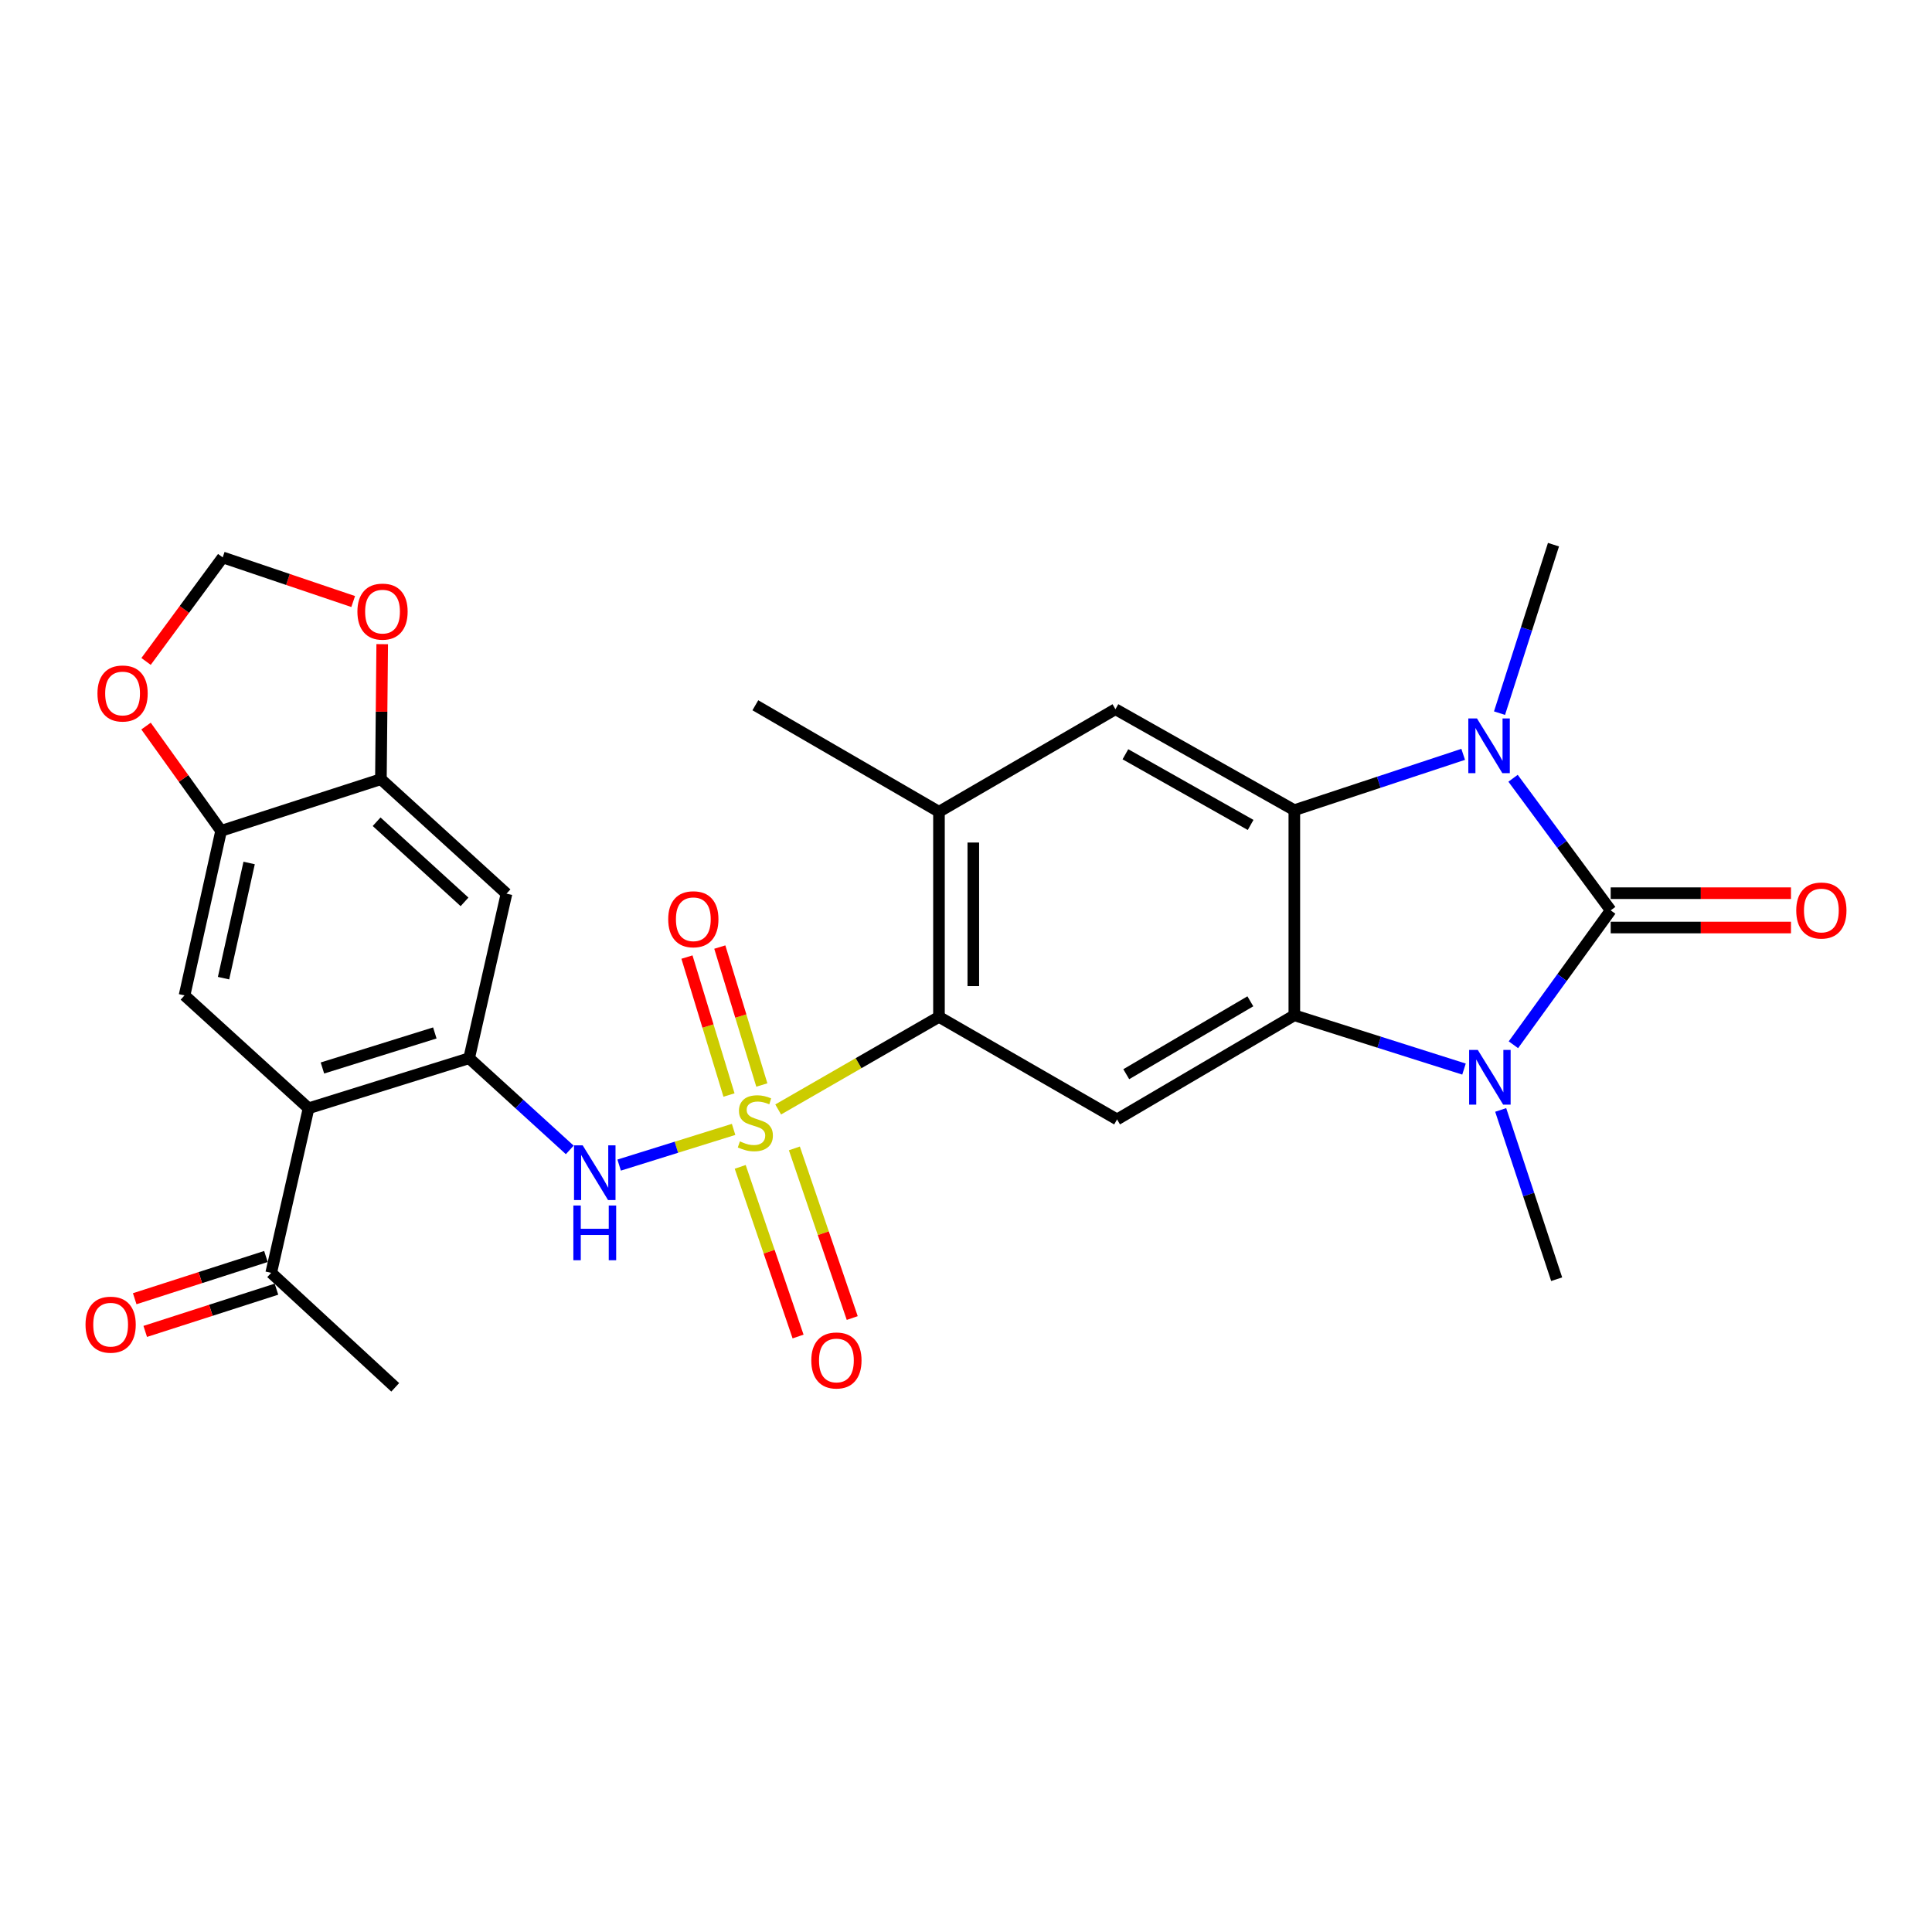 <?xml version='1.0' encoding='iso-8859-1'?>
<svg version='1.1' baseProfile='full'
              xmlns='http://www.w3.org/2000/svg'
                      xmlns:rdkit='http://www.rdkit.org/xml'
                      xmlns:xlink='http://www.w3.org/1999/xlink'
                  xml:space='preserve'
width='1000px' height='1000px' viewBox='0 0 1000 1000'>
<!-- END OF HEADER -->
<rect style='opacity:1.0;fill:#FFFFFF;stroke:none' width='1000' height='1000' x='0' y='0'> </rect>
<path class='bond-5' d='M 402.787,574.255 L 444.398,550.294' style='fill:none;fill-rule:evenodd;stroke:#CCCC00;stroke-width:6px;stroke-linecap:butt;stroke-linejoin:miter;stroke-opacity:1' />
<path class='bond-5' d='M 444.398,550.294 L 486.009,526.333' style='fill:none;fill-rule:evenodd;stroke:#000000;stroke-width:6px;stroke-linecap:butt;stroke-linejoin:miter;stroke-opacity:1' />
<path class='bond-7' d='M 379.709,584.573 L 350.09,593.809' style='fill:none;fill-rule:evenodd;stroke:#CCCC00;stroke-width:6px;stroke-linecap:butt;stroke-linejoin:miter;stroke-opacity:1' />
<path class='bond-7' d='M 350.09,593.809 L 320.47,603.045' style='fill:none;fill-rule:evenodd;stroke:#0000FF;stroke-width:6px;stroke-linecap:butt;stroke-linejoin:miter;stroke-opacity:1' />
<path class='bond-16' d='M 394.324,561.599 L 383.446,525.901' style='fill:none;fill-rule:evenodd;stroke:#CCCC00;stroke-width:6px;stroke-linecap:butt;stroke-linejoin:miter;stroke-opacity:1' />
<path class='bond-16' d='M 383.446,525.901 L 372.568,490.203' style='fill:none;fill-rule:evenodd;stroke:#FF0000;stroke-width:6px;stroke-linecap:butt;stroke-linejoin:miter;stroke-opacity:1' />
<path class='bond-16' d='M 377.323,566.78 L 366.445,531.081' style='fill:none;fill-rule:evenodd;stroke:#CCCC00;stroke-width:6px;stroke-linecap:butt;stroke-linejoin:miter;stroke-opacity:1' />
<path class='bond-16' d='M 366.445,531.081 L 355.568,495.383' style='fill:none;fill-rule:evenodd;stroke:#FF0000;stroke-width:6px;stroke-linecap:butt;stroke-linejoin:miter;stroke-opacity:1' />
<path class='bond-17' d='M 383.132,603.974 L 398.106,647.876' style='fill:none;fill-rule:evenodd;stroke:#CCCC00;stroke-width:6px;stroke-linecap:butt;stroke-linejoin:miter;stroke-opacity:1' />
<path class='bond-17' d='M 398.106,647.876 L 413.081,691.779' style='fill:none;fill-rule:evenodd;stroke:#FF0000;stroke-width:6px;stroke-linecap:butt;stroke-linejoin:miter;stroke-opacity:1' />
<path class='bond-17' d='M 411.167,594.411 L 426.141,638.314' style='fill:none;fill-rule:evenodd;stroke:#CCCC00;stroke-width:6px;stroke-linecap:butt;stroke-linejoin:miter;stroke-opacity:1' />
<path class='bond-17' d='M 426.141,638.314 L 441.116,682.217' style='fill:none;fill-rule:evenodd;stroke:#FF0000;stroke-width:6px;stroke-linecap:butt;stroke-linejoin:miter;stroke-opacity:1' />
<path class='bond-0' d='M 833.69,471.199 L 808.515,505.983' style='fill:none;fill-rule:evenodd;stroke:#000000;stroke-width:6px;stroke-linecap:butt;stroke-linejoin:miter;stroke-opacity:1' />
<path class='bond-0' d='M 808.515,505.983 L 783.339,540.767' style='fill:none;fill-rule:evenodd;stroke:#0000FF;stroke-width:6px;stroke-linecap:butt;stroke-linejoin:miter;stroke-opacity:1' />
<path class='bond-18' d='M 833.69,480.085 L 880.35,480.085' style='fill:none;fill-rule:evenodd;stroke:#000000;stroke-width:6px;stroke-linecap:butt;stroke-linejoin:miter;stroke-opacity:1' />
<path class='bond-18' d='M 880.35,480.085 L 927.009,480.085' style='fill:none;fill-rule:evenodd;stroke:#FF0000;stroke-width:6px;stroke-linecap:butt;stroke-linejoin:miter;stroke-opacity:1' />
<path class='bond-18' d='M 833.69,462.312 L 880.35,462.312' style='fill:none;fill-rule:evenodd;stroke:#000000;stroke-width:6px;stroke-linecap:butt;stroke-linejoin:miter;stroke-opacity:1' />
<path class='bond-18' d='M 880.35,462.312 L 927.009,462.312' style='fill:none;fill-rule:evenodd;stroke:#FF0000;stroke-width:6px;stroke-linecap:butt;stroke-linejoin:miter;stroke-opacity:1' />
<path class='bond-30' d='M 833.69,471.199 L 808.424,437.012' style='fill:none;fill-rule:evenodd;stroke:#000000;stroke-width:6px;stroke-linecap:butt;stroke-linejoin:miter;stroke-opacity:1' />
<path class='bond-30' d='M 808.424,437.012 L 783.158,402.826' style='fill:none;fill-rule:evenodd;stroke:#0000FF;stroke-width:6px;stroke-linecap:butt;stroke-linejoin:miter;stroke-opacity:1' />
<path class='bond-1' d='M 757.766,553.348 L 713.856,539.431' style='fill:none;fill-rule:evenodd;stroke:#0000FF;stroke-width:6px;stroke-linecap:butt;stroke-linejoin:miter;stroke-opacity:1' />
<path class='bond-1' d='M 713.856,539.431 L 669.945,525.514' style='fill:none;fill-rule:evenodd;stroke:#000000;stroke-width:6px;stroke-linecap:butt;stroke-linejoin:miter;stroke-opacity:1' />
<path class='bond-24' d='M 776.754,574.505 L 791.241,618.311' style='fill:none;fill-rule:evenodd;stroke:#0000FF;stroke-width:6px;stroke-linecap:butt;stroke-linejoin:miter;stroke-opacity:1' />
<path class='bond-24' d='M 791.241,618.311 L 805.728,662.116' style='fill:none;fill-rule:evenodd;stroke:#000000;stroke-width:6px;stroke-linecap:butt;stroke-linejoin:miter;stroke-opacity:1' />
<path class='bond-2' d='M 757.342,390.448 L 713.644,404.9' style='fill:none;fill-rule:evenodd;stroke:#0000FF;stroke-width:6px;stroke-linecap:butt;stroke-linejoin:miter;stroke-opacity:1' />
<path class='bond-2' d='M 713.644,404.9 L 669.945,419.352' style='fill:none;fill-rule:evenodd;stroke:#000000;stroke-width:6px;stroke-linecap:butt;stroke-linejoin:miter;stroke-opacity:1' />
<path class='bond-25' d='M 776.147,369.126 L 790.113,325.523' style='fill:none;fill-rule:evenodd;stroke:#0000FF;stroke-width:6px;stroke-linecap:butt;stroke-linejoin:miter;stroke-opacity:1' />
<path class='bond-25' d='M 790.113,325.523 L 804.079,281.92' style='fill:none;fill-rule:evenodd;stroke:#000000;stroke-width:6px;stroke-linecap:butt;stroke-linejoin:miter;stroke-opacity:1' />
<path class='bond-3' d='M 669.945,525.514 L 578.19,579.414' style='fill:none;fill-rule:evenodd;stroke:#000000;stroke-width:6px;stroke-linecap:butt;stroke-linejoin:miter;stroke-opacity:1' />
<path class='bond-3' d='M 647.18,518.274 L 582.951,556.005' style='fill:none;fill-rule:evenodd;stroke:#000000;stroke-width:6px;stroke-linecap:butt;stroke-linejoin:miter;stroke-opacity:1' />
<path class='bond-28' d='M 669.945,525.514 L 669.945,419.352' style='fill:none;fill-rule:evenodd;stroke:#000000;stroke-width:6px;stroke-linecap:butt;stroke-linejoin:miter;stroke-opacity:1' />
<path class='bond-4' d='M 669.945,419.352 L 577.35,367.091' style='fill:none;fill-rule:evenodd;stroke:#000000;stroke-width:6px;stroke-linecap:butt;stroke-linejoin:miter;stroke-opacity:1' />
<path class='bond-4' d='M 647.321,426.99 L 582.504,390.407' style='fill:none;fill-rule:evenodd;stroke:#000000;stroke-width:6px;stroke-linecap:butt;stroke-linejoin:miter;stroke-opacity:1' />
<path class='bond-9' d='M 486.009,526.333 L 578.19,579.414' style='fill:none;fill-rule:evenodd;stroke:#000000;stroke-width:6px;stroke-linecap:butt;stroke-linejoin:miter;stroke-opacity:1' />
<path class='bond-13' d='M 486.009,526.333 L 486.009,420.171' style='fill:none;fill-rule:evenodd;stroke:#000000;stroke-width:6px;stroke-linecap:butt;stroke-linejoin:miter;stroke-opacity:1' />
<path class='bond-13' d='M 503.782,510.409 L 503.782,436.096' style='fill:none;fill-rule:evenodd;stroke:#000000;stroke-width:6px;stroke-linecap:butt;stroke-linejoin:miter;stroke-opacity:1' />
<path class='bond-6' d='M 242.821,547.729 L 268.865,571.46' style='fill:none;fill-rule:evenodd;stroke:#000000;stroke-width:6px;stroke-linecap:butt;stroke-linejoin:miter;stroke-opacity:1' />
<path class='bond-6' d='M 268.865,571.46 L 294.909,595.191' style='fill:none;fill-rule:evenodd;stroke:#0000FF;stroke-width:6px;stroke-linecap:butt;stroke-linejoin:miter;stroke-opacity:1' />
<path class='bond-8' d='M 242.821,547.729 L 159.714,573.648' style='fill:none;fill-rule:evenodd;stroke:#000000;stroke-width:6px;stroke-linecap:butt;stroke-linejoin:miter;stroke-opacity:1' />
<path class='bond-8' d='M 225.063,534.65 L 166.889,552.793' style='fill:none;fill-rule:evenodd;stroke:#000000;stroke-width:6px;stroke-linecap:butt;stroke-linejoin:miter;stroke-opacity:1' />
<path class='bond-12' d='M 242.821,547.729 L 262.163,462.559' style='fill:none;fill-rule:evenodd;stroke:#000000;stroke-width:6px;stroke-linecap:butt;stroke-linejoin:miter;stroke-opacity:1' />
<path class='bond-11' d='M 159.714,573.648 L 95.516,515.215' style='fill:none;fill-rule:evenodd;stroke:#000000;stroke-width:6px;stroke-linecap:butt;stroke-linejoin:miter;stroke-opacity:1' />
<path class='bond-19' d='M 159.714,573.648 L 140.372,658.818' style='fill:none;fill-rule:evenodd;stroke:#000000;stroke-width:6px;stroke-linecap:butt;stroke-linejoin:miter;stroke-opacity:1' />
<path class='bond-10' d='M 577.35,367.091 L 486.009,420.171' style='fill:none;fill-rule:evenodd;stroke:#000000;stroke-width:6px;stroke-linecap:butt;stroke-linejoin:miter;stroke-opacity:1' />
<path class='bond-29' d='M 95.516,515.215 L 114.443,430.045' style='fill:none;fill-rule:evenodd;stroke:#000000;stroke-width:6px;stroke-linecap:butt;stroke-linejoin:miter;stroke-opacity:1' />
<path class='bond-29' d='M 115.704,506.295 L 128.953,446.676' style='fill:none;fill-rule:evenodd;stroke:#000000;stroke-width:6px;stroke-linecap:butt;stroke-linejoin:miter;stroke-opacity:1' />
<path class='bond-15' d='M 262.163,462.559 L 197.155,403.307' style='fill:none;fill-rule:evenodd;stroke:#000000;stroke-width:6px;stroke-linecap:butt;stroke-linejoin:miter;stroke-opacity:1' />
<path class='bond-15' d='M 240.44,466.806 L 194.934,425.33' style='fill:none;fill-rule:evenodd;stroke:#000000;stroke-width:6px;stroke-linecap:butt;stroke-linejoin:miter;stroke-opacity:1' />
<path class='bond-26' d='M 486.009,420.171 L 390.965,365.047' style='fill:none;fill-rule:evenodd;stroke:#000000;stroke-width:6px;stroke-linecap:butt;stroke-linejoin:miter;stroke-opacity:1' />
<path class='bond-14' d='M 114.443,430.045 L 197.155,403.307' style='fill:none;fill-rule:evenodd;stroke:#000000;stroke-width:6px;stroke-linecap:butt;stroke-linejoin:miter;stroke-opacity:1' />
<path class='bond-20' d='M 114.443,430.045 L 95.016,402.93' style='fill:none;fill-rule:evenodd;stroke:#000000;stroke-width:6px;stroke-linecap:butt;stroke-linejoin:miter;stroke-opacity:1' />
<path class='bond-20' d='M 95.016,402.93 L 75.589,375.815' style='fill:none;fill-rule:evenodd;stroke:#FF0000;stroke-width:6px;stroke-linecap:butt;stroke-linejoin:miter;stroke-opacity:1' />
<path class='bond-21' d='M 197.155,403.307 L 197.493,368.363' style='fill:none;fill-rule:evenodd;stroke:#000000;stroke-width:6px;stroke-linecap:butt;stroke-linejoin:miter;stroke-opacity:1' />
<path class='bond-21' d='M 197.493,368.363 L 197.831,333.419' style='fill:none;fill-rule:evenodd;stroke:#FF0000;stroke-width:6px;stroke-linecap:butt;stroke-linejoin:miter;stroke-opacity:1' />
<path class='bond-23' d='M 137.649,650.359 L 103.687,661.29' style='fill:none;fill-rule:evenodd;stroke:#000000;stroke-width:6px;stroke-linecap:butt;stroke-linejoin:miter;stroke-opacity:1' />
<path class='bond-23' d='M 103.687,661.29 L 69.725,672.22' style='fill:none;fill-rule:evenodd;stroke:#FF0000;stroke-width:6px;stroke-linecap:butt;stroke-linejoin:miter;stroke-opacity:1' />
<path class='bond-23' d='M 143.094,667.277 L 109.132,678.207' style='fill:none;fill-rule:evenodd;stroke:#000000;stroke-width:6px;stroke-linecap:butt;stroke-linejoin:miter;stroke-opacity:1' />
<path class='bond-23' d='M 109.132,678.207 L 75.17,689.138' style='fill:none;fill-rule:evenodd;stroke:#FF0000;stroke-width:6px;stroke-linecap:butt;stroke-linejoin:miter;stroke-opacity:1' />
<path class='bond-27' d='M 140.372,658.818 L 204.57,718.08' style='fill:none;fill-rule:evenodd;stroke:#000000;stroke-width:6px;stroke-linecap:butt;stroke-linejoin:miter;stroke-opacity:1' />
<path class='bond-31' d='M 75.603,342.361 L 95.438,315.434' style='fill:none;fill-rule:evenodd;stroke:#FF0000;stroke-width:6px;stroke-linecap:butt;stroke-linejoin:miter;stroke-opacity:1' />
<path class='bond-31' d='M 95.438,315.434 L 115.273,288.506' style='fill:none;fill-rule:evenodd;stroke:#000000;stroke-width:6px;stroke-linecap:butt;stroke-linejoin:miter;stroke-opacity:1' />
<path class='bond-22' d='M 182.811,311.352 L 149.042,299.929' style='fill:none;fill-rule:evenodd;stroke:#FF0000;stroke-width:6px;stroke-linecap:butt;stroke-linejoin:miter;stroke-opacity:1' />
<path class='bond-22' d='M 149.042,299.929 L 115.273,288.506' style='fill:none;fill-rule:evenodd;stroke:#000000;stroke-width:6px;stroke-linecap:butt;stroke-linejoin:miter;stroke-opacity:1' />
<path  class='atom-0' d='M 382.965 590.783
Q 383.285 590.903, 384.605 591.463
Q 385.925 592.023, 387.365 592.383
Q 388.845 592.703, 390.285 592.703
Q 392.965 592.703, 394.525 591.423
Q 396.085 590.103, 396.085 587.823
Q 396.085 586.263, 395.285 585.303
Q 394.525 584.343, 393.325 583.823
Q 392.125 583.303, 390.125 582.703
Q 387.605 581.943, 386.085 581.223
Q 384.605 580.503, 383.525 578.983
Q 382.485 577.463, 382.485 574.903
Q 382.485 571.343, 384.885 569.143
Q 387.325 566.943, 392.125 566.943
Q 395.405 566.943, 399.125 568.503
L 398.205 571.583
Q 394.805 570.183, 392.245 570.183
Q 389.485 570.183, 387.965 571.343
Q 386.445 572.463, 386.485 574.423
Q 386.485 575.943, 387.245 576.863
Q 388.045 577.783, 389.165 578.303
Q 390.325 578.823, 392.245 579.423
Q 394.805 580.223, 396.325 581.023
Q 397.845 581.823, 398.925 583.463
Q 400.045 585.063, 400.045 587.823
Q 400.045 591.743, 397.405 593.863
Q 394.805 595.943, 390.445 595.943
Q 387.925 595.943, 386.005 595.383
Q 384.125 594.863, 381.885 593.943
L 382.965 590.783
' fill='#CCCC00'/>
<path  class='atom-2' d='M 764.9 543.433
L 774.18 558.433
Q 775.1 559.913, 776.58 562.593
Q 778.06 565.273, 778.14 565.433
L 778.14 543.433
L 781.9 543.433
L 781.9 571.753
L 778.02 571.753
L 768.06 555.353
Q 766.9 553.433, 765.66 551.233
Q 764.46 549.033, 764.1 548.353
L 764.1 571.753
L 760.42 571.753
L 760.42 543.433
L 764.9 543.433
' fill='#0000FF'/>
<path  class='atom-3' d='M 764.476 371.858
L 773.756 386.858
Q 774.676 388.338, 776.156 391.018
Q 777.636 393.698, 777.716 393.858
L 777.716 371.858
L 781.476 371.858
L 781.476 400.178
L 777.596 400.178
L 767.636 383.778
Q 766.476 381.858, 765.236 379.658
Q 764.036 377.458, 763.676 376.778
L 763.676 400.178
L 759.996 400.178
L 759.996 371.858
L 764.476 371.858
' fill='#0000FF'/>
<path  class='atom-8' d='M 301.589 592.821
L 310.869 607.821
Q 311.789 609.301, 313.269 611.981
Q 314.749 614.661, 314.829 614.821
L 314.829 592.821
L 318.589 592.821
L 318.589 621.141
L 314.709 621.141
L 304.749 604.741
Q 303.589 602.821, 302.349 600.621
Q 301.149 598.421, 300.789 597.741
L 300.789 621.141
L 297.109 621.141
L 297.109 592.821
L 301.589 592.821
' fill='#0000FF'/>
<path  class='atom-8' d='M 296.769 623.973
L 300.609 623.973
L 300.609 636.013
L 315.089 636.013
L 315.089 623.973
L 318.929 623.973
L 318.929 652.293
L 315.089 652.293
L 315.089 639.213
L 300.609 639.213
L 300.609 652.293
L 296.769 652.293
L 296.769 623.973
' fill='#0000FF'/>
<path  class='atom-17' d='M 345.866 475.801
Q 345.866 469.001, 349.226 465.201
Q 352.586 461.401, 358.866 461.401
Q 365.146 461.401, 368.506 465.201
Q 371.866 469.001, 371.866 475.801
Q 371.866 482.681, 368.466 486.601
Q 365.066 490.481, 358.866 490.481
Q 352.626 490.481, 349.226 486.601
Q 345.866 482.721, 345.866 475.801
M 358.866 487.281
Q 363.186 487.281, 365.506 484.401
Q 367.866 481.481, 367.866 475.801
Q 367.866 470.241, 365.506 467.441
Q 363.186 464.601, 358.866 464.601
Q 354.546 464.601, 352.186 467.401
Q 349.866 470.201, 349.866 475.801
Q 349.866 481.521, 352.186 484.401
Q 354.546 487.281, 358.866 487.281
' fill='#FF0000'/>
<path  class='atom-18' d='M 419.928 704.169
Q 419.928 697.369, 423.288 693.569
Q 426.648 689.769, 432.928 689.769
Q 439.208 689.769, 442.568 693.569
Q 445.928 697.369, 445.928 704.169
Q 445.928 711.049, 442.528 714.969
Q 439.128 718.849, 432.928 718.849
Q 426.688 718.849, 423.288 714.969
Q 419.928 711.089, 419.928 704.169
M 432.928 715.649
Q 437.248 715.649, 439.568 712.769
Q 441.928 709.849, 441.928 704.169
Q 441.928 698.609, 439.568 695.809
Q 437.248 692.969, 432.928 692.969
Q 428.608 692.969, 426.248 695.769
Q 423.928 698.569, 423.928 704.169
Q 423.928 709.889, 426.248 712.769
Q 428.608 715.649, 432.928 715.649
' fill='#FF0000'/>
<path  class='atom-19' d='M 929.735 471.279
Q 929.735 464.479, 933.095 460.679
Q 936.455 456.879, 942.735 456.879
Q 949.015 456.879, 952.375 460.679
Q 955.735 464.479, 955.735 471.279
Q 955.735 478.159, 952.335 482.079
Q 948.935 485.959, 942.735 485.959
Q 936.495 485.959, 933.095 482.079
Q 929.735 478.199, 929.735 471.279
M 942.735 482.759
Q 947.055 482.759, 949.375 479.879
Q 951.735 476.959, 951.735 471.279
Q 951.735 465.719, 949.375 462.919
Q 947.055 460.079, 942.735 460.079
Q 938.415 460.079, 936.055 462.879
Q 933.735 465.679, 933.735 471.279
Q 933.735 476.999, 936.055 479.879
Q 938.415 482.759, 942.735 482.759
' fill='#FF0000'/>
<path  class='atom-21' d='M 50.446 358.946
Q 50.446 352.146, 53.806 348.346
Q 57.166 344.546, 63.446 344.546
Q 69.726 344.546, 73.086 348.346
Q 76.446 352.146, 76.446 358.946
Q 76.446 365.826, 73.046 369.746
Q 69.646 373.626, 63.446 373.626
Q 57.206 373.626, 53.806 369.746
Q 50.446 365.866, 50.446 358.946
M 63.446 370.426
Q 67.766 370.426, 70.086 367.546
Q 72.446 364.626, 72.446 358.946
Q 72.446 353.386, 70.086 350.586
Q 67.766 347.746, 63.446 347.746
Q 59.126 347.746, 56.766 350.546
Q 54.446 353.346, 54.446 358.946
Q 54.446 364.666, 56.766 367.546
Q 59.126 370.426, 63.446 370.426
' fill='#FF0000'/>
<path  class='atom-22' d='M 184.994 316.568
Q 184.994 309.768, 188.354 305.968
Q 191.714 302.168, 197.994 302.168
Q 204.274 302.168, 207.634 305.968
Q 210.994 309.768, 210.994 316.568
Q 210.994 323.448, 207.594 327.368
Q 204.194 331.248, 197.994 331.248
Q 191.754 331.248, 188.354 327.368
Q 184.994 323.488, 184.994 316.568
M 197.994 328.048
Q 202.314 328.048, 204.634 325.168
Q 206.994 322.248, 206.994 316.568
Q 206.994 311.008, 204.634 308.208
Q 202.314 305.368, 197.994 305.368
Q 193.674 305.368, 191.314 308.168
Q 188.994 310.968, 188.994 316.568
Q 188.994 322.288, 191.314 325.168
Q 193.674 328.048, 197.994 328.048
' fill='#FF0000'/>
<path  class='atom-24' d='M 44.265 685.646
Q 44.265 678.846, 47.625 675.046
Q 50.985 671.246, 57.265 671.246
Q 63.545 671.246, 66.905 675.046
Q 70.265 678.846, 70.265 685.646
Q 70.265 692.526, 66.865 696.446
Q 63.465 700.326, 57.265 700.326
Q 51.025 700.326, 47.625 696.446
Q 44.265 692.566, 44.265 685.646
M 57.265 697.126
Q 61.585 697.126, 63.905 694.246
Q 66.265 691.326, 66.265 685.646
Q 66.265 680.086, 63.905 677.286
Q 61.585 674.446, 57.265 674.446
Q 52.945 674.446, 50.585 677.246
Q 48.265 680.046, 48.265 685.646
Q 48.265 691.366, 50.585 694.246
Q 52.945 697.126, 57.265 697.126
' fill='#FF0000'/>
</svg>
